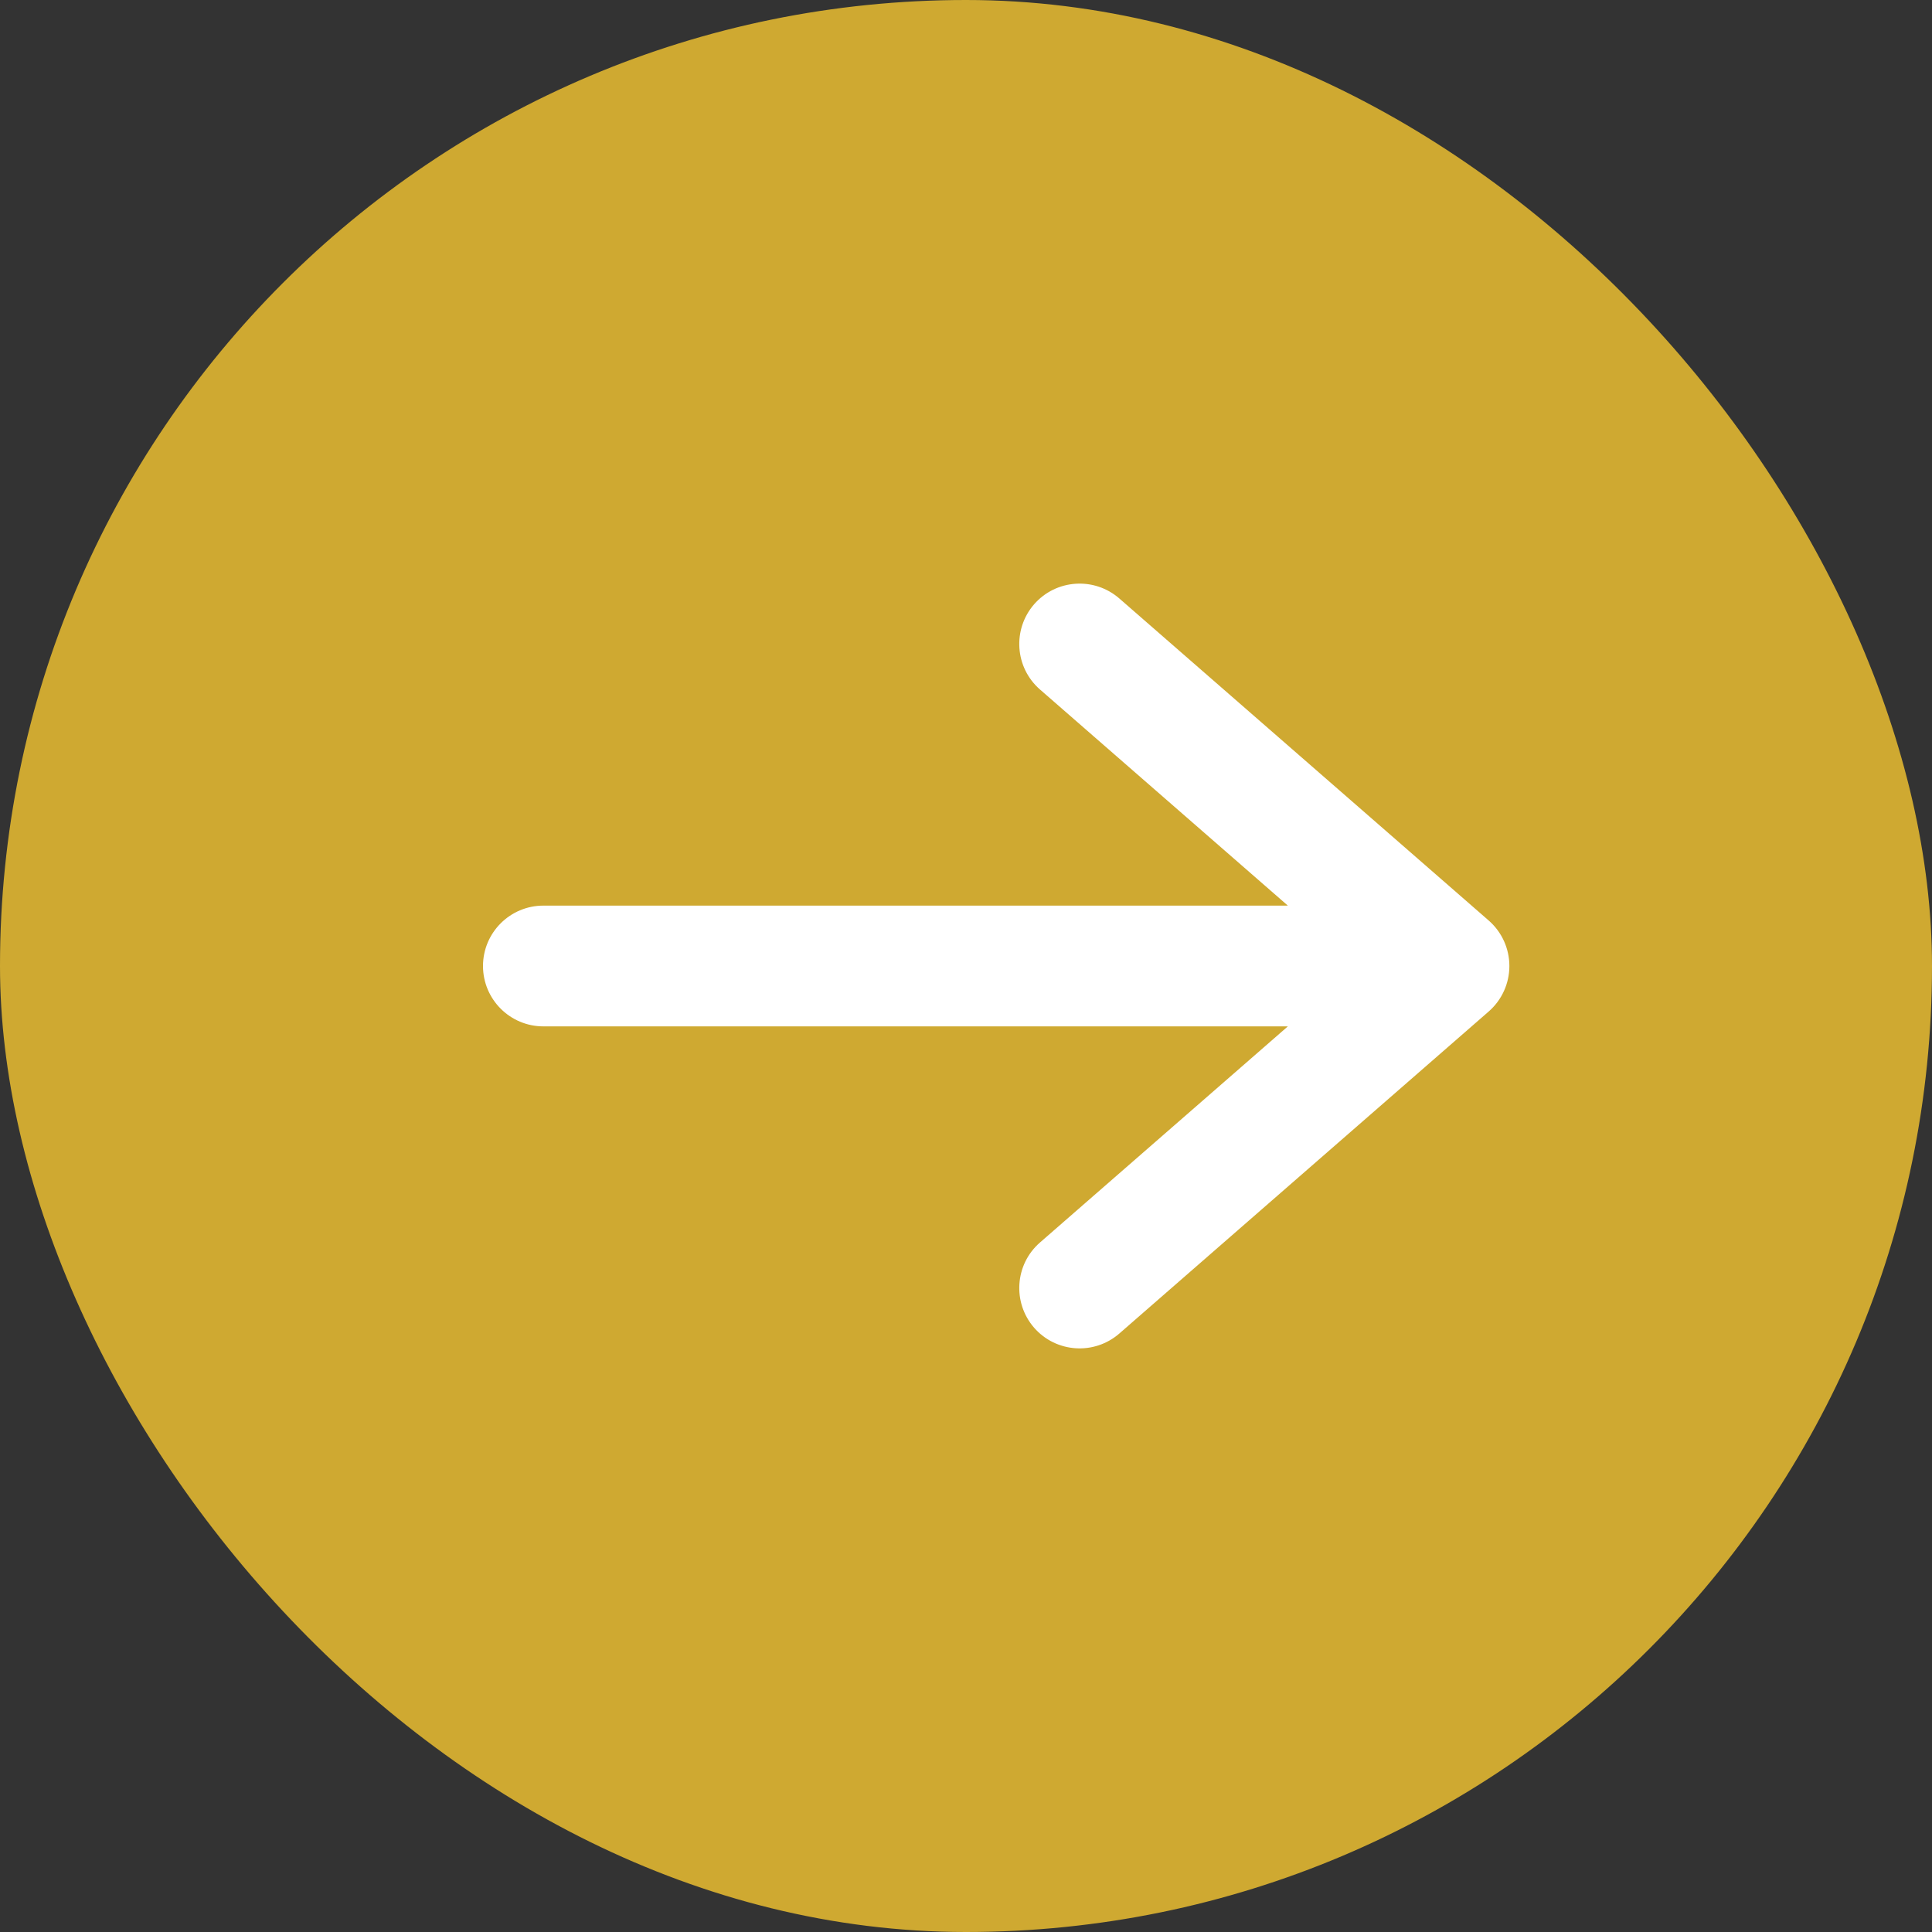 <svg width="32" height="32" viewBox="0 0 32 32" fill="none" xmlns="http://www.w3.org/2000/svg">
<rect x="0" y="0" width="32" height="32" fill="#333333" stroke="none"/>
<rect width="32" height="32" rx="16" fill="#CFA931"/>
<path fill-rule="evenodd" clip-rule="evenodd" d="M17.128 10.009C17.491 9.593 18.123 9.55 18.54 9.913L24.657 15.246C24.875 15.436 25 15.711 25 16C25 16.289 24.875 16.564 24.657 16.754L18.54 22.087C18.123 22.45 17.491 22.407 17.128 21.991C16.766 21.574 16.809 20.942 17.225 20.58L21.331 17H9C8.448 17 8 16.552 8 16C8 15.448 8.448 15 9 15H21.331L17.225 11.42C16.809 11.057 16.766 10.426 17.128 10.009Z" fill="white"/>
</svg>
